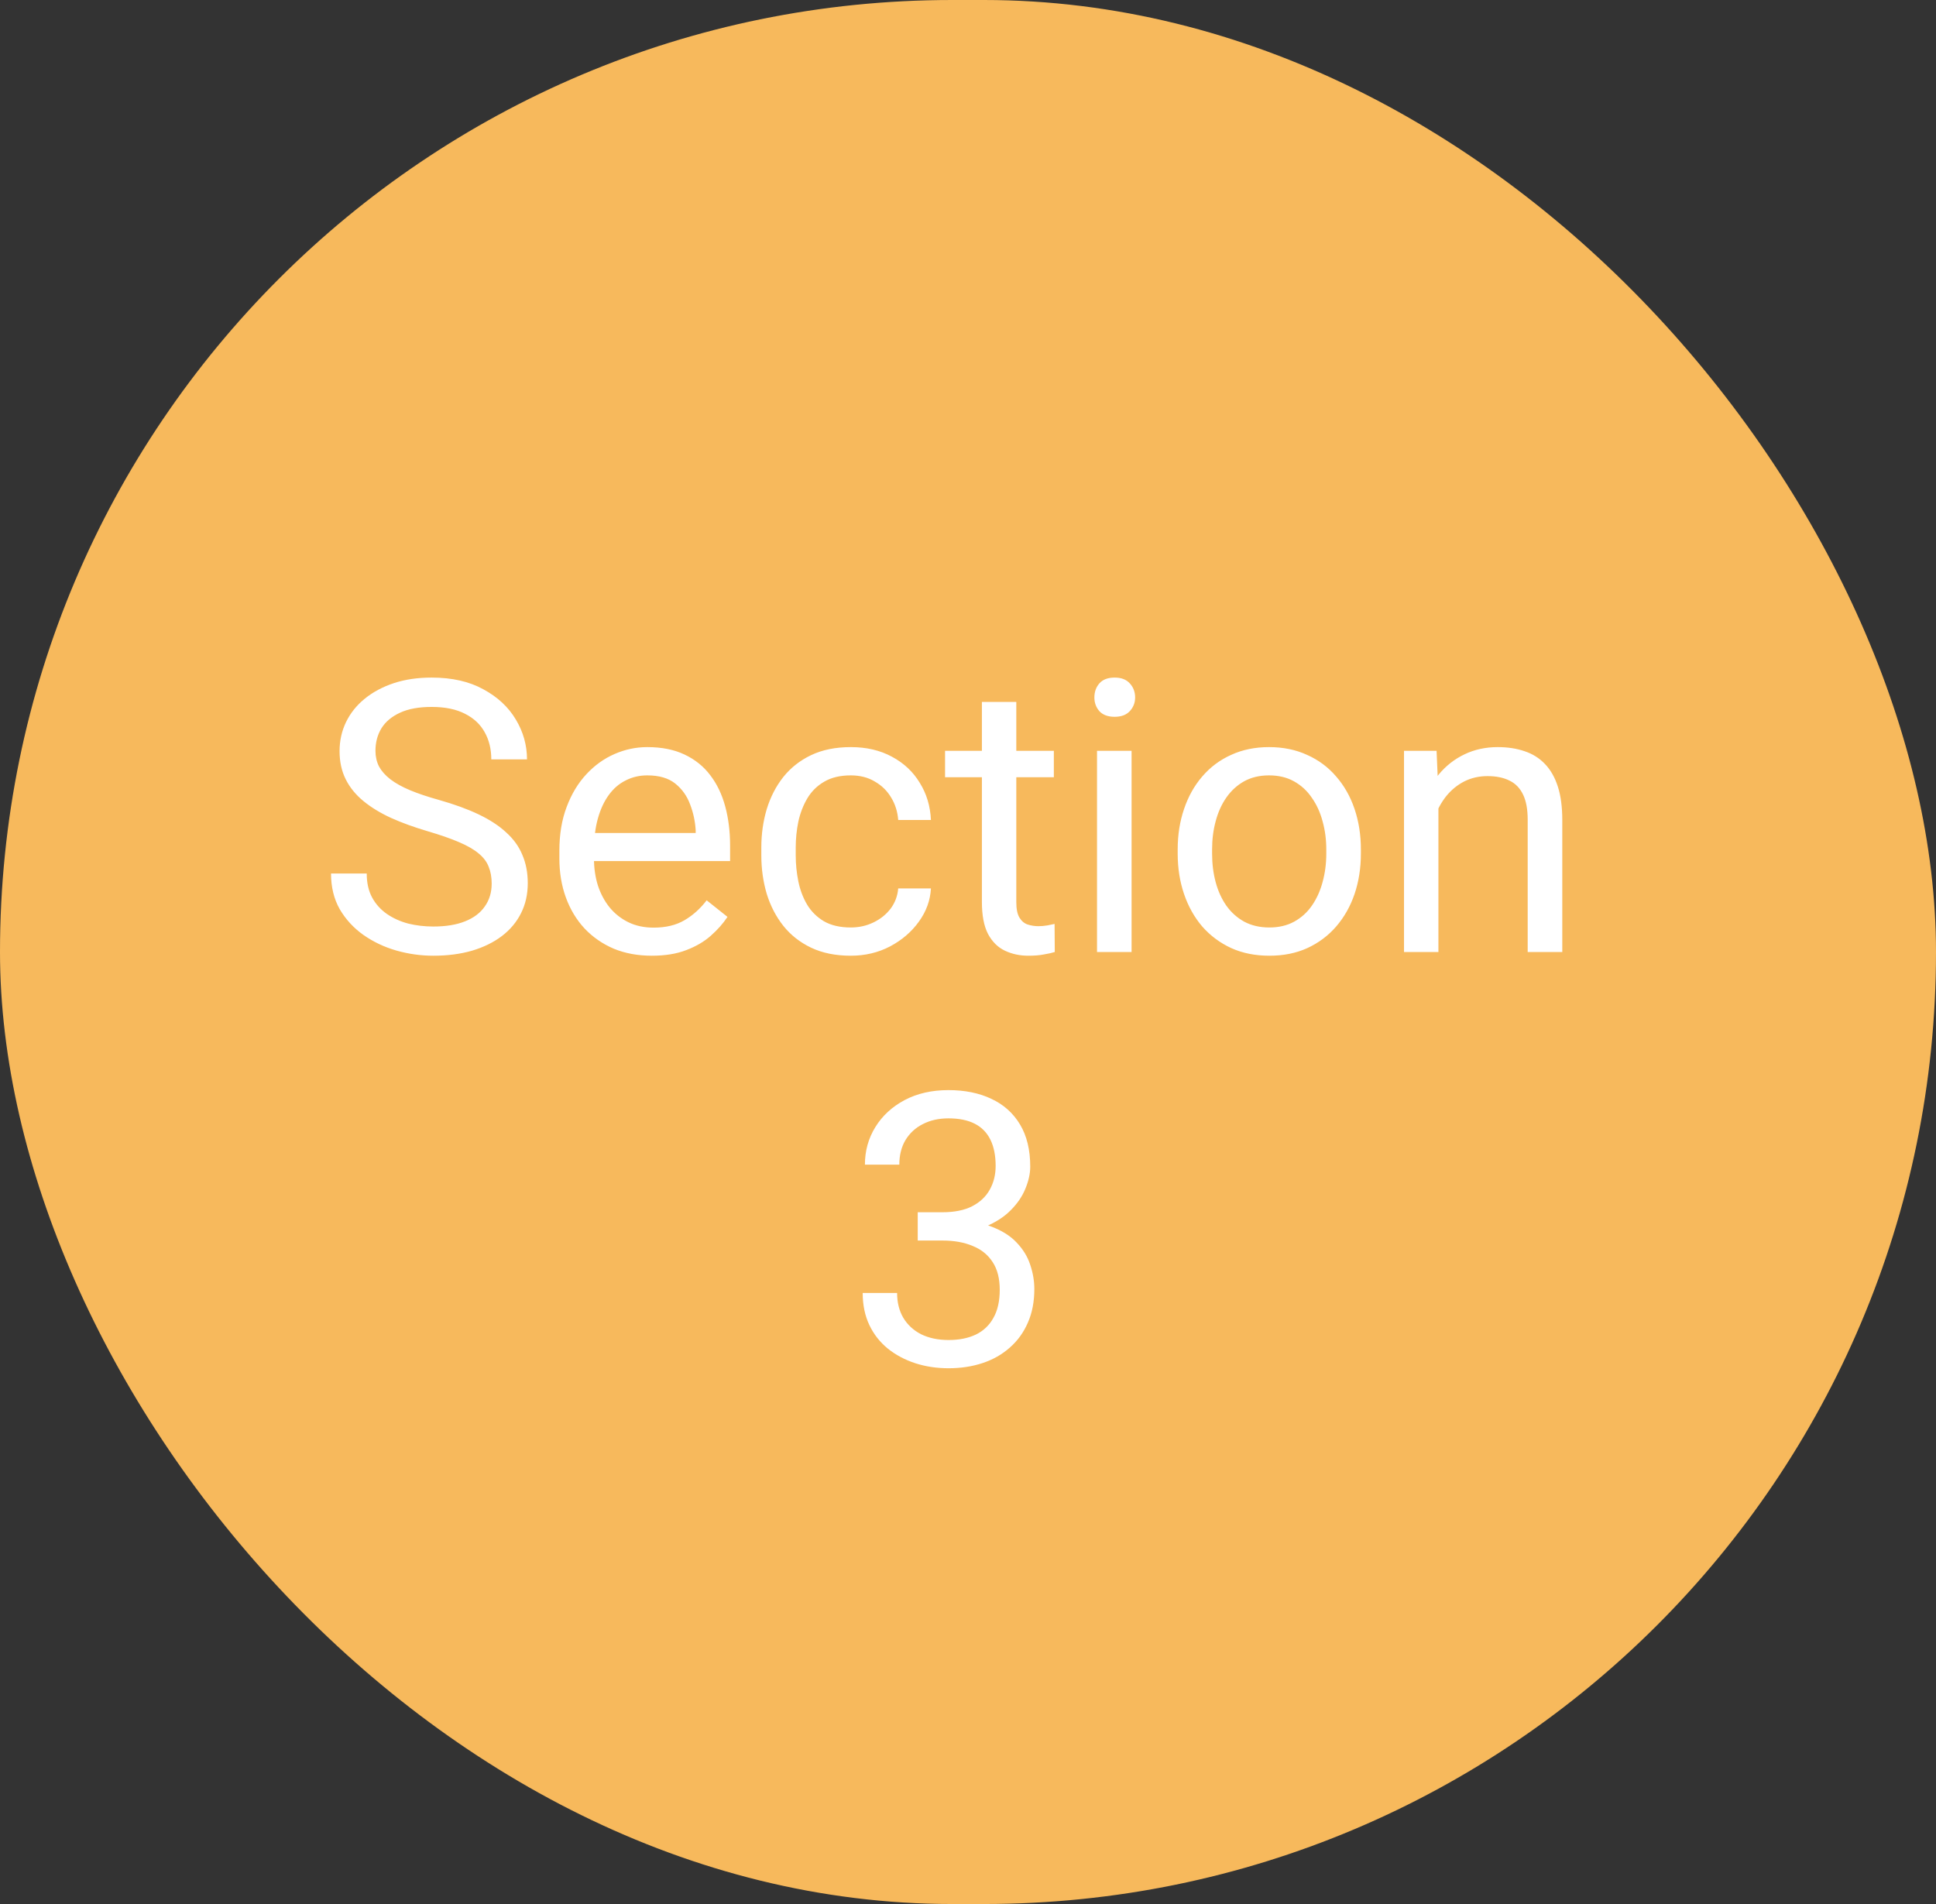 <?xml version="1.0" encoding="UTF-8"?> <svg xmlns="http://www.w3.org/2000/svg" width="61" height="60" viewBox="0 0 61 60" fill="none"><rect x="0" y="0" width="61" height="60" fill="#333333" stroke="none"/><rect width="61" height="60" rx="30" fill="#F7B95C"></rect><path d="M15.492 27.844C15.492 27.645 15.461 27.469 15.398 27.316C15.34 27.16 15.234 27.02 15.082 26.895C14.934 26.77 14.727 26.65 14.461 26.537C14.199 26.424 13.867 26.309 13.465 26.191C13.043 26.066 12.662 25.928 12.322 25.775C11.982 25.619 11.691 25.441 11.449 25.242C11.207 25.043 11.021 24.814 10.893 24.557C10.764 24.299 10.699 24.004 10.699 23.672C10.699 23.34 10.768 23.033 10.904 22.752C11.041 22.471 11.236 22.227 11.49 22.02C11.748 21.809 12.055 21.645 12.41 21.527C12.766 21.41 13.162 21.352 13.6 21.352C14.24 21.352 14.783 21.475 15.229 21.721C15.678 21.963 16.02 22.281 16.254 22.676C16.488 23.066 16.605 23.484 16.605 23.93H15.48C15.48 23.609 15.412 23.326 15.275 23.08C15.139 22.83 14.932 22.635 14.654 22.494C14.377 22.35 14.025 22.277 13.6 22.277C13.197 22.277 12.865 22.338 12.604 22.459C12.342 22.58 12.146 22.744 12.018 22.951C11.893 23.158 11.83 23.395 11.83 23.66C11.83 23.84 11.867 24.004 11.941 24.152C12.02 24.297 12.139 24.432 12.299 24.557C12.463 24.682 12.67 24.797 12.92 24.902C13.174 25.008 13.477 25.109 13.828 25.207C14.312 25.344 14.73 25.496 15.082 25.664C15.434 25.832 15.723 26.021 15.949 26.232C16.18 26.439 16.35 26.676 16.459 26.941C16.572 27.203 16.629 27.5 16.629 27.832C16.629 28.18 16.559 28.494 16.418 28.775C16.277 29.057 16.076 29.297 15.815 29.496C15.553 29.695 15.238 29.85 14.871 29.959C14.508 30.064 14.102 30.117 13.652 30.117C13.258 30.117 12.869 30.062 12.486 29.953C12.107 29.844 11.762 29.68 11.449 29.461C11.141 29.242 10.893 28.973 10.705 28.652C10.521 28.328 10.43 27.953 10.43 27.527H11.555C11.555 27.82 11.611 28.072 11.725 28.283C11.838 28.49 11.992 28.662 12.188 28.799C12.387 28.936 12.611 29.037 12.861 29.104C13.115 29.166 13.379 29.197 13.652 29.197C14.047 29.197 14.381 29.143 14.654 29.033C14.928 28.924 15.135 28.768 15.275 28.564C15.42 28.361 15.492 28.121 15.492 27.844ZM20.537 30.117C20.096 30.117 19.695 30.043 19.336 29.895C18.98 29.742 18.674 29.529 18.416 29.256C18.162 28.982 17.967 28.658 17.83 28.283C17.693 27.908 17.625 27.498 17.625 27.053V26.807C17.625 26.291 17.701 25.832 17.854 25.43C18.006 25.023 18.213 24.68 18.475 24.398C18.736 24.117 19.033 23.904 19.365 23.76C19.697 23.615 20.041 23.543 20.396 23.543C20.85 23.543 21.24 23.621 21.568 23.777C21.9 23.934 22.172 24.152 22.383 24.434C22.594 24.711 22.75 25.039 22.852 25.418C22.953 25.793 23.004 26.203 23.004 26.648V27.135H18.27V26.25H21.92V26.168C21.904 25.887 21.846 25.613 21.744 25.348C21.646 25.082 21.49 24.863 21.275 24.691C21.061 24.52 20.768 24.434 20.396 24.434C20.15 24.434 19.924 24.486 19.717 24.592C19.51 24.693 19.332 24.846 19.184 25.049C19.035 25.252 18.92 25.5 18.838 25.793C18.756 26.086 18.715 26.424 18.715 26.807V27.053C18.715 27.354 18.756 27.637 18.838 27.902C18.924 28.164 19.047 28.395 19.207 28.594C19.371 28.793 19.568 28.949 19.799 29.062C20.033 29.176 20.299 29.232 20.596 29.232C20.979 29.232 21.303 29.154 21.568 28.998C21.834 28.842 22.066 28.633 22.266 28.371L22.922 28.893C22.785 29.1 22.611 29.297 22.4 29.484C22.189 29.672 21.93 29.824 21.621 29.941C21.316 30.059 20.955 30.117 20.537 30.117ZM26.807 29.227C27.064 29.227 27.303 29.174 27.521 29.068C27.74 28.963 27.92 28.818 28.061 28.635C28.201 28.447 28.281 28.234 28.301 27.996H29.332C29.312 28.371 29.186 28.721 28.951 29.045C28.721 29.365 28.418 29.625 28.043 29.824C27.668 30.02 27.256 30.117 26.807 30.117C26.33 30.117 25.914 30.033 25.559 29.865C25.207 29.697 24.914 29.467 24.68 29.174C24.449 28.881 24.275 28.545 24.158 28.166C24.045 27.783 23.988 27.379 23.988 26.953V26.707C23.988 26.281 24.045 25.879 24.158 25.5C24.275 25.117 24.449 24.779 24.68 24.486C24.914 24.193 25.207 23.963 25.559 23.795C25.914 23.627 26.33 23.543 26.807 23.543C27.303 23.543 27.736 23.645 28.107 23.848C28.479 24.047 28.77 24.32 28.98 24.668C29.195 25.012 29.312 25.402 29.332 25.84H28.301C28.281 25.578 28.207 25.342 28.078 25.131C27.953 24.92 27.781 24.752 27.562 24.627C27.348 24.498 27.096 24.434 26.807 24.434C26.475 24.434 26.195 24.5 25.969 24.633C25.746 24.762 25.568 24.938 25.436 25.16C25.307 25.379 25.213 25.623 25.154 25.893C25.1 26.158 25.072 26.43 25.072 26.707V26.953C25.072 27.23 25.1 27.504 25.154 27.773C25.209 28.043 25.301 28.287 25.43 28.506C25.562 28.725 25.74 28.9 25.963 29.033C26.189 29.162 26.471 29.227 26.807 29.227ZM33.205 23.66V24.492H29.777V23.66H33.205ZM30.938 22.119H32.022V28.43C32.022 28.645 32.055 28.807 32.121 28.916C32.188 29.025 32.273 29.098 32.379 29.133C32.484 29.168 32.598 29.186 32.719 29.186C32.809 29.186 32.902 29.178 33 29.162C33.102 29.143 33.178 29.127 33.228 29.115L33.234 30C33.148 30.027 33.035 30.053 32.895 30.076C32.758 30.104 32.592 30.117 32.397 30.117C32.131 30.117 31.887 30.064 31.664 29.959C31.441 29.854 31.264 29.678 31.131 29.432C31.002 29.182 30.938 28.846 30.938 28.424V22.119ZM35.654 23.66V30H34.565V23.66H35.654ZM34.482 21.979C34.482 21.803 34.535 21.654 34.641 21.533C34.75 21.412 34.91 21.352 35.121 21.352C35.328 21.352 35.486 21.412 35.596 21.533C35.709 21.654 35.766 21.803 35.766 21.979C35.766 22.146 35.709 22.291 35.596 22.412C35.486 22.529 35.328 22.588 35.121 22.588C34.91 22.588 34.75 22.529 34.641 22.412C34.535 22.291 34.482 22.146 34.482 21.979ZM37.107 26.9V26.766C37.107 26.309 37.174 25.885 37.307 25.494C37.44 25.1 37.631 24.758 37.881 24.469C38.131 24.176 38.434 23.949 38.789 23.789C39.145 23.625 39.543 23.543 39.984 23.543C40.43 23.543 40.83 23.625 41.185 23.789C41.545 23.949 41.85 24.176 42.1 24.469C42.353 24.758 42.547 25.1 42.68 25.494C42.812 25.885 42.879 26.309 42.879 26.766V26.9C42.879 27.357 42.812 27.781 42.68 28.172C42.547 28.562 42.353 28.904 42.1 29.197C41.85 29.486 41.547 29.713 41.191 29.877C40.84 30.037 40.441 30.117 39.996 30.117C39.551 30.117 39.15 30.037 38.795 29.877C38.44 29.713 38.135 29.486 37.881 29.197C37.631 28.904 37.44 28.562 37.307 28.172C37.174 27.781 37.107 27.357 37.107 26.9ZM38.191 26.766V26.9C38.191 27.217 38.228 27.516 38.303 27.797C38.377 28.074 38.488 28.32 38.637 28.535C38.789 28.75 38.978 28.92 39.205 29.045C39.432 29.166 39.695 29.227 39.996 29.227C40.293 29.227 40.553 29.166 40.775 29.045C41.002 28.92 41.19 28.75 41.338 28.535C41.486 28.32 41.598 28.074 41.672 27.797C41.75 27.516 41.789 27.217 41.789 26.9V26.766C41.789 26.453 41.75 26.158 41.672 25.881C41.598 25.6 41.484 25.352 41.332 25.137C41.184 24.918 40.996 24.746 40.77 24.621C40.547 24.496 40.285 24.434 39.984 24.434C39.688 24.434 39.426 24.496 39.199 24.621C38.977 24.746 38.789 24.918 38.637 25.137C38.488 25.352 38.377 25.6 38.303 25.881C38.228 26.158 38.191 26.453 38.191 26.766ZM45.322 25.014V30H44.238V23.66H45.264L45.322 25.014ZM45.065 26.59L44.613 26.572C44.617 26.139 44.682 25.738 44.807 25.371C44.932 25 45.107 24.678 45.334 24.404C45.56 24.131 45.83 23.92 46.143 23.771C46.459 23.619 46.809 23.543 47.191 23.543C47.504 23.543 47.785 23.586 48.035 23.672C48.285 23.754 48.498 23.887 48.674 24.07C48.853 24.254 48.99 24.492 49.084 24.785C49.178 25.074 49.225 25.428 49.225 25.846V30H48.135V25.834C48.135 25.502 48.086 25.236 47.988 25.037C47.891 24.834 47.748 24.688 47.56 24.598C47.373 24.504 47.143 24.457 46.869 24.457C46.6 24.457 46.353 24.514 46.131 24.627C45.912 24.74 45.723 24.896 45.562 25.096C45.406 25.295 45.283 25.523 45.193 25.781C45.107 26.035 45.065 26.305 45.065 26.59ZM28.916 38.201H29.689C30.068 38.201 30.381 38.139 30.627 38.014C30.877 37.885 31.062 37.711 31.184 37.492C31.309 37.27 31.371 37.02 31.371 36.742C31.371 36.414 31.316 36.139 31.207 35.916C31.098 35.693 30.934 35.525 30.715 35.412C30.496 35.299 30.219 35.242 29.883 35.242C29.578 35.242 29.309 35.303 29.074 35.424C28.844 35.541 28.662 35.709 28.529 35.928C28.4 36.147 28.336 36.404 28.336 36.701H27.252C27.252 36.268 27.361 35.873 27.58 35.518C27.799 35.162 28.105 34.879 28.5 34.668C28.898 34.457 29.359 34.352 29.883 34.352C30.398 34.352 30.85 34.443 31.236 34.627C31.623 34.807 31.924 35.076 32.139 35.435C32.353 35.791 32.461 36.234 32.461 36.766C32.461 36.98 32.41 37.211 32.309 37.457C32.211 37.699 32.057 37.926 31.846 38.137C31.639 38.348 31.369 38.522 31.037 38.658C30.705 38.791 30.307 38.857 29.842 38.857H28.916V38.201ZM28.916 39.092V38.441H29.842C30.385 38.441 30.834 38.506 31.189 38.635C31.545 38.764 31.824 38.935 32.027 39.15C32.234 39.365 32.379 39.602 32.461 39.859C32.547 40.113 32.59 40.367 32.59 40.621C32.59 41.02 32.522 41.373 32.385 41.682C32.252 41.99 32.062 42.252 31.816 42.467C31.574 42.682 31.289 42.844 30.961 42.953C30.633 43.062 30.275 43.117 29.889 43.117C29.518 43.117 29.168 43.065 28.84 42.959C28.516 42.853 28.229 42.701 27.979 42.502C27.729 42.299 27.533 42.051 27.393 41.758C27.252 41.461 27.182 41.123 27.182 40.744H28.266C28.266 41.041 28.33 41.301 28.459 41.523C28.592 41.746 28.779 41.92 29.021 42.045C29.268 42.166 29.557 42.227 29.889 42.227C30.221 42.227 30.506 42.17 30.744 42.057C30.986 41.94 31.172 41.764 31.301 41.529C31.434 41.295 31.5 41 31.5 40.645C31.5 40.289 31.426 39.998 31.277 39.772C31.129 39.541 30.918 39.371 30.645 39.262C30.375 39.148 30.057 39.092 29.689 39.092H28.916Z" fill="white"></path></svg> 